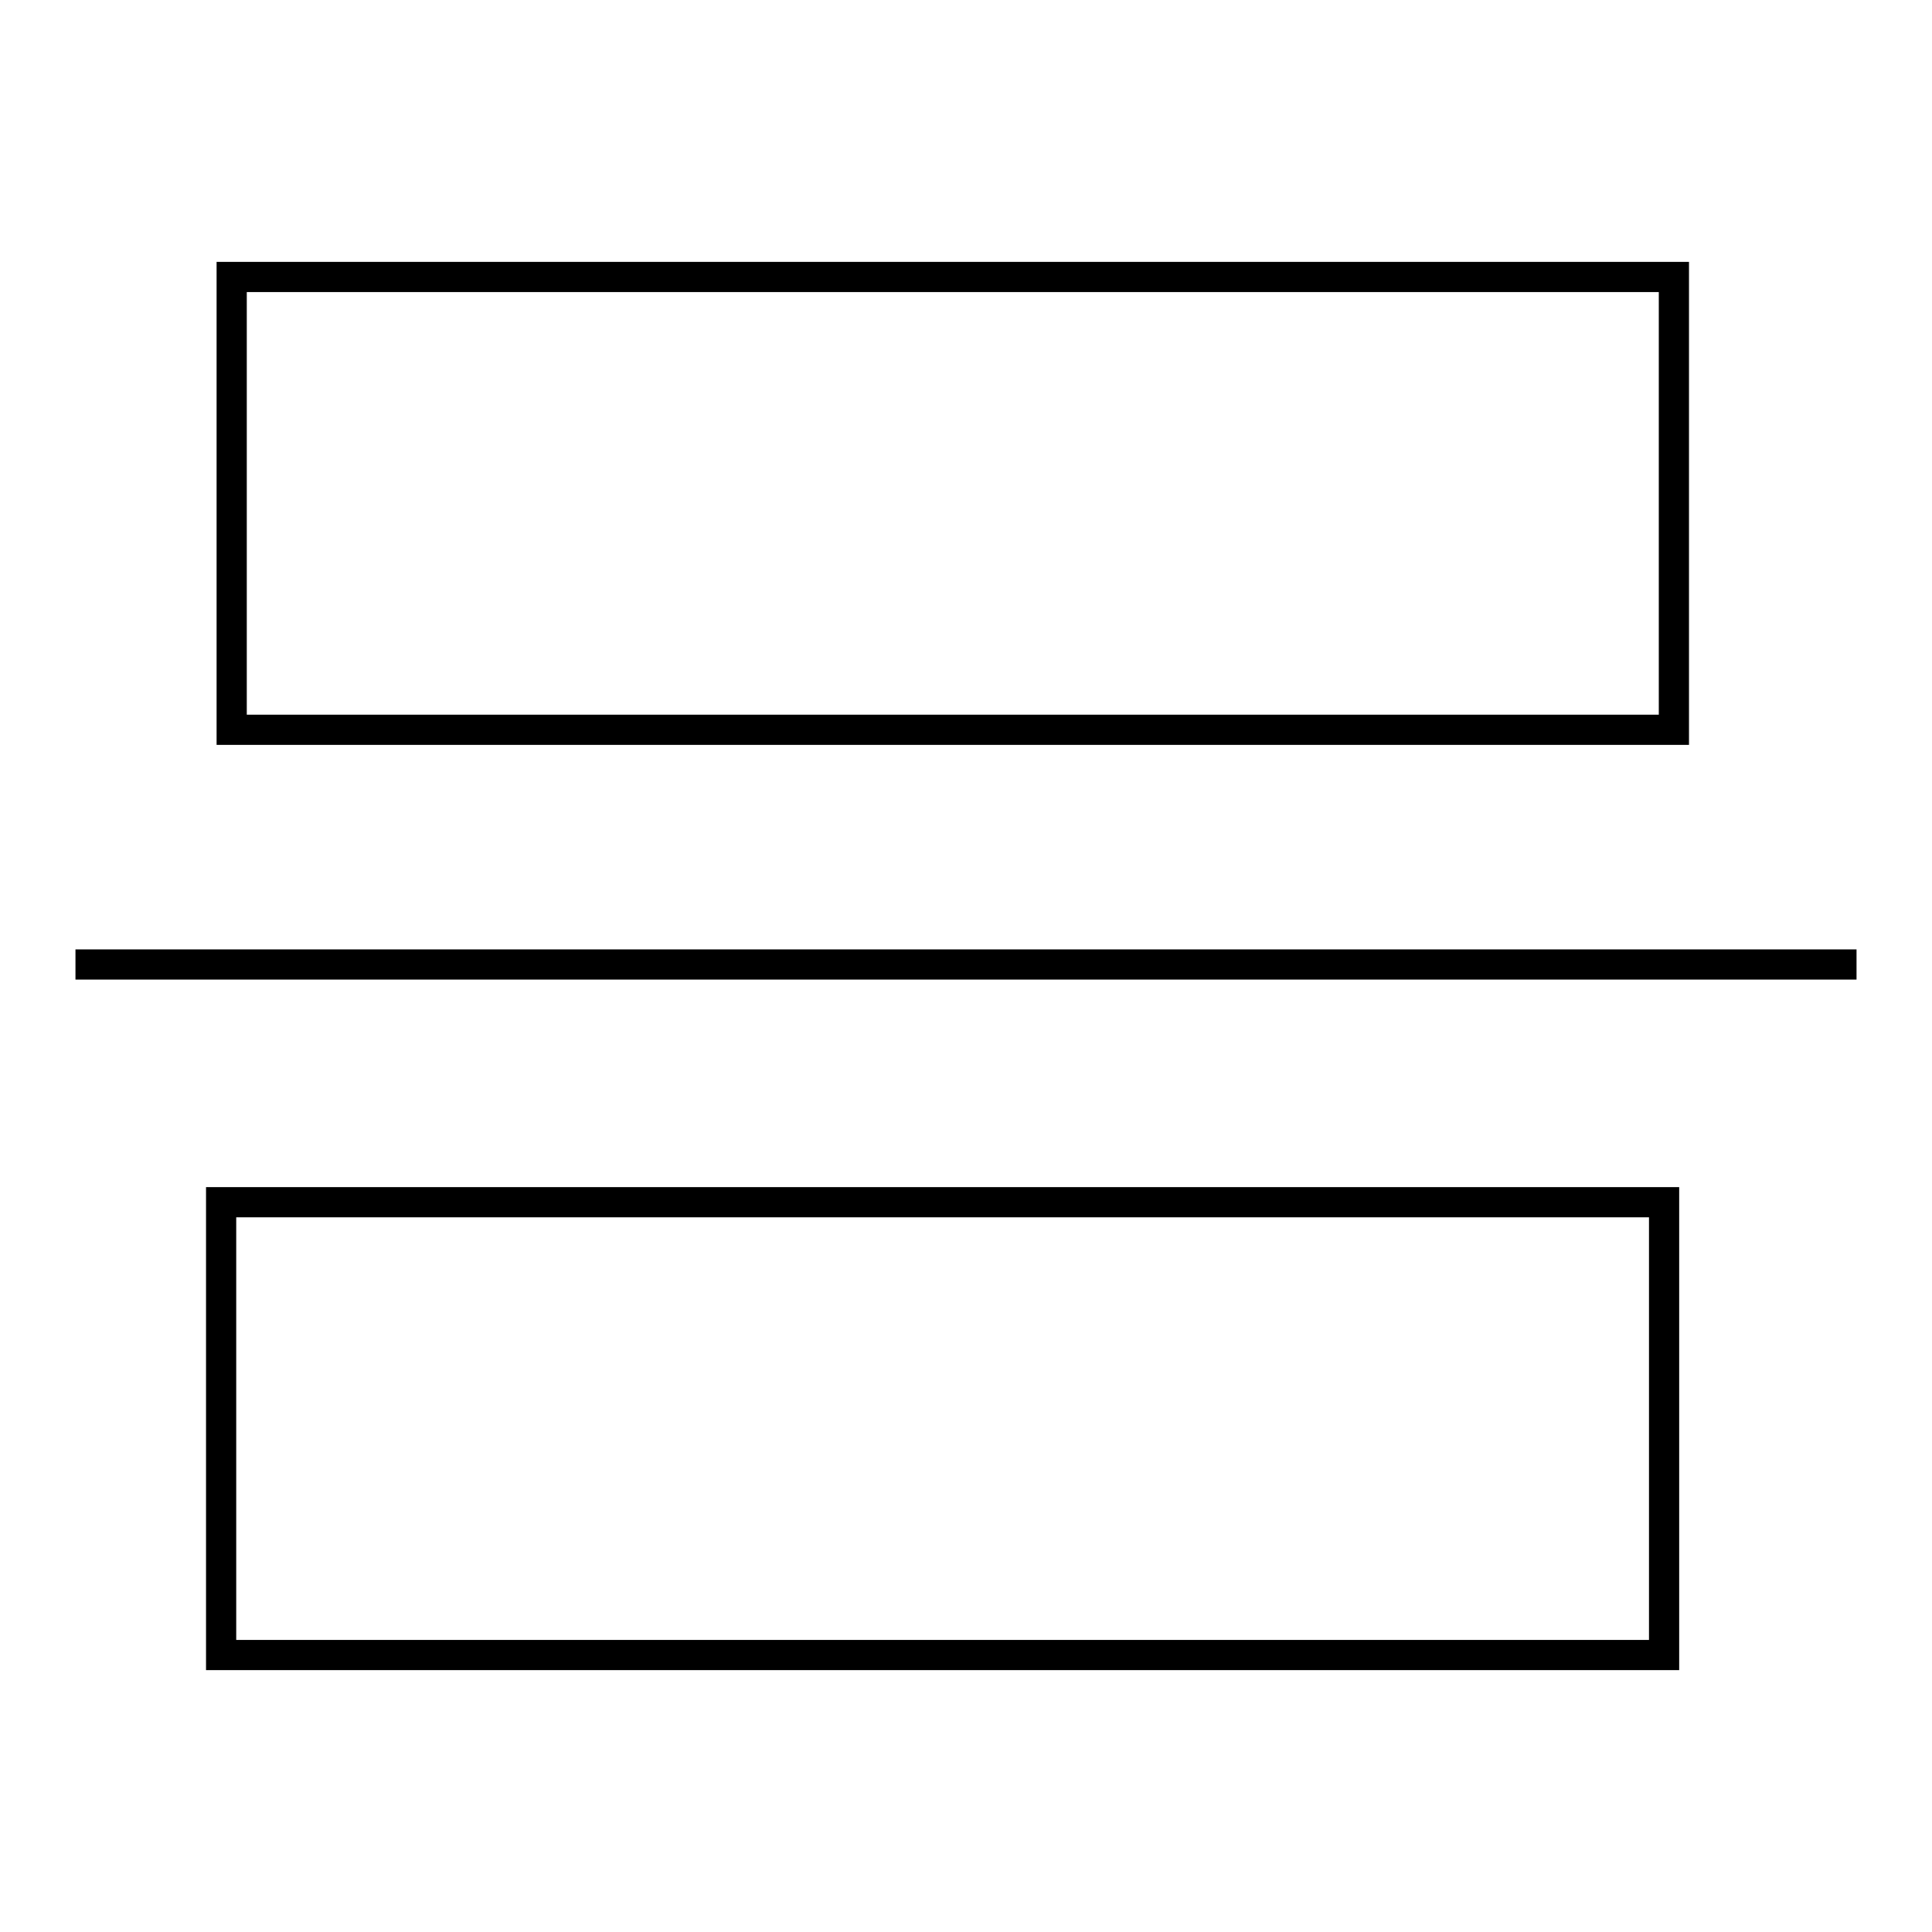 <?xml version="1.0" encoding="utf-8"?>
<!-- Svg Vector Icons : http://www.onlinewebfonts.com/icon -->
<!DOCTYPE svg PUBLIC "-//W3C//DTD SVG 1.1//EN" "http://www.w3.org/Graphics/SVG/1.1/DTD/svg11.dtd">
<svg version="1.1" xmlns="http://www.w3.org/2000/svg" xmlns:xlink="http://www.w3.org/1999/xlink" x="0px" y="0px" viewBox="0 0 256 256" enable-background="new 0 0 256 256" xml:space="preserve">
<g><g><path stroke-width="4" fill-opacity="0" stroke="#000000"  d="M30.7,96.7v-60h191.1v60H30.7z"/><path stroke-width="4" fill-opacity="0" stroke="#000000"  d="M220.5,159.3v60H29.3v-60H220.5z"/><path stroke-width="4" fill-opacity="0" stroke="#000000"  d="M10,127.8h236H10z"/></g></g>
</svg>